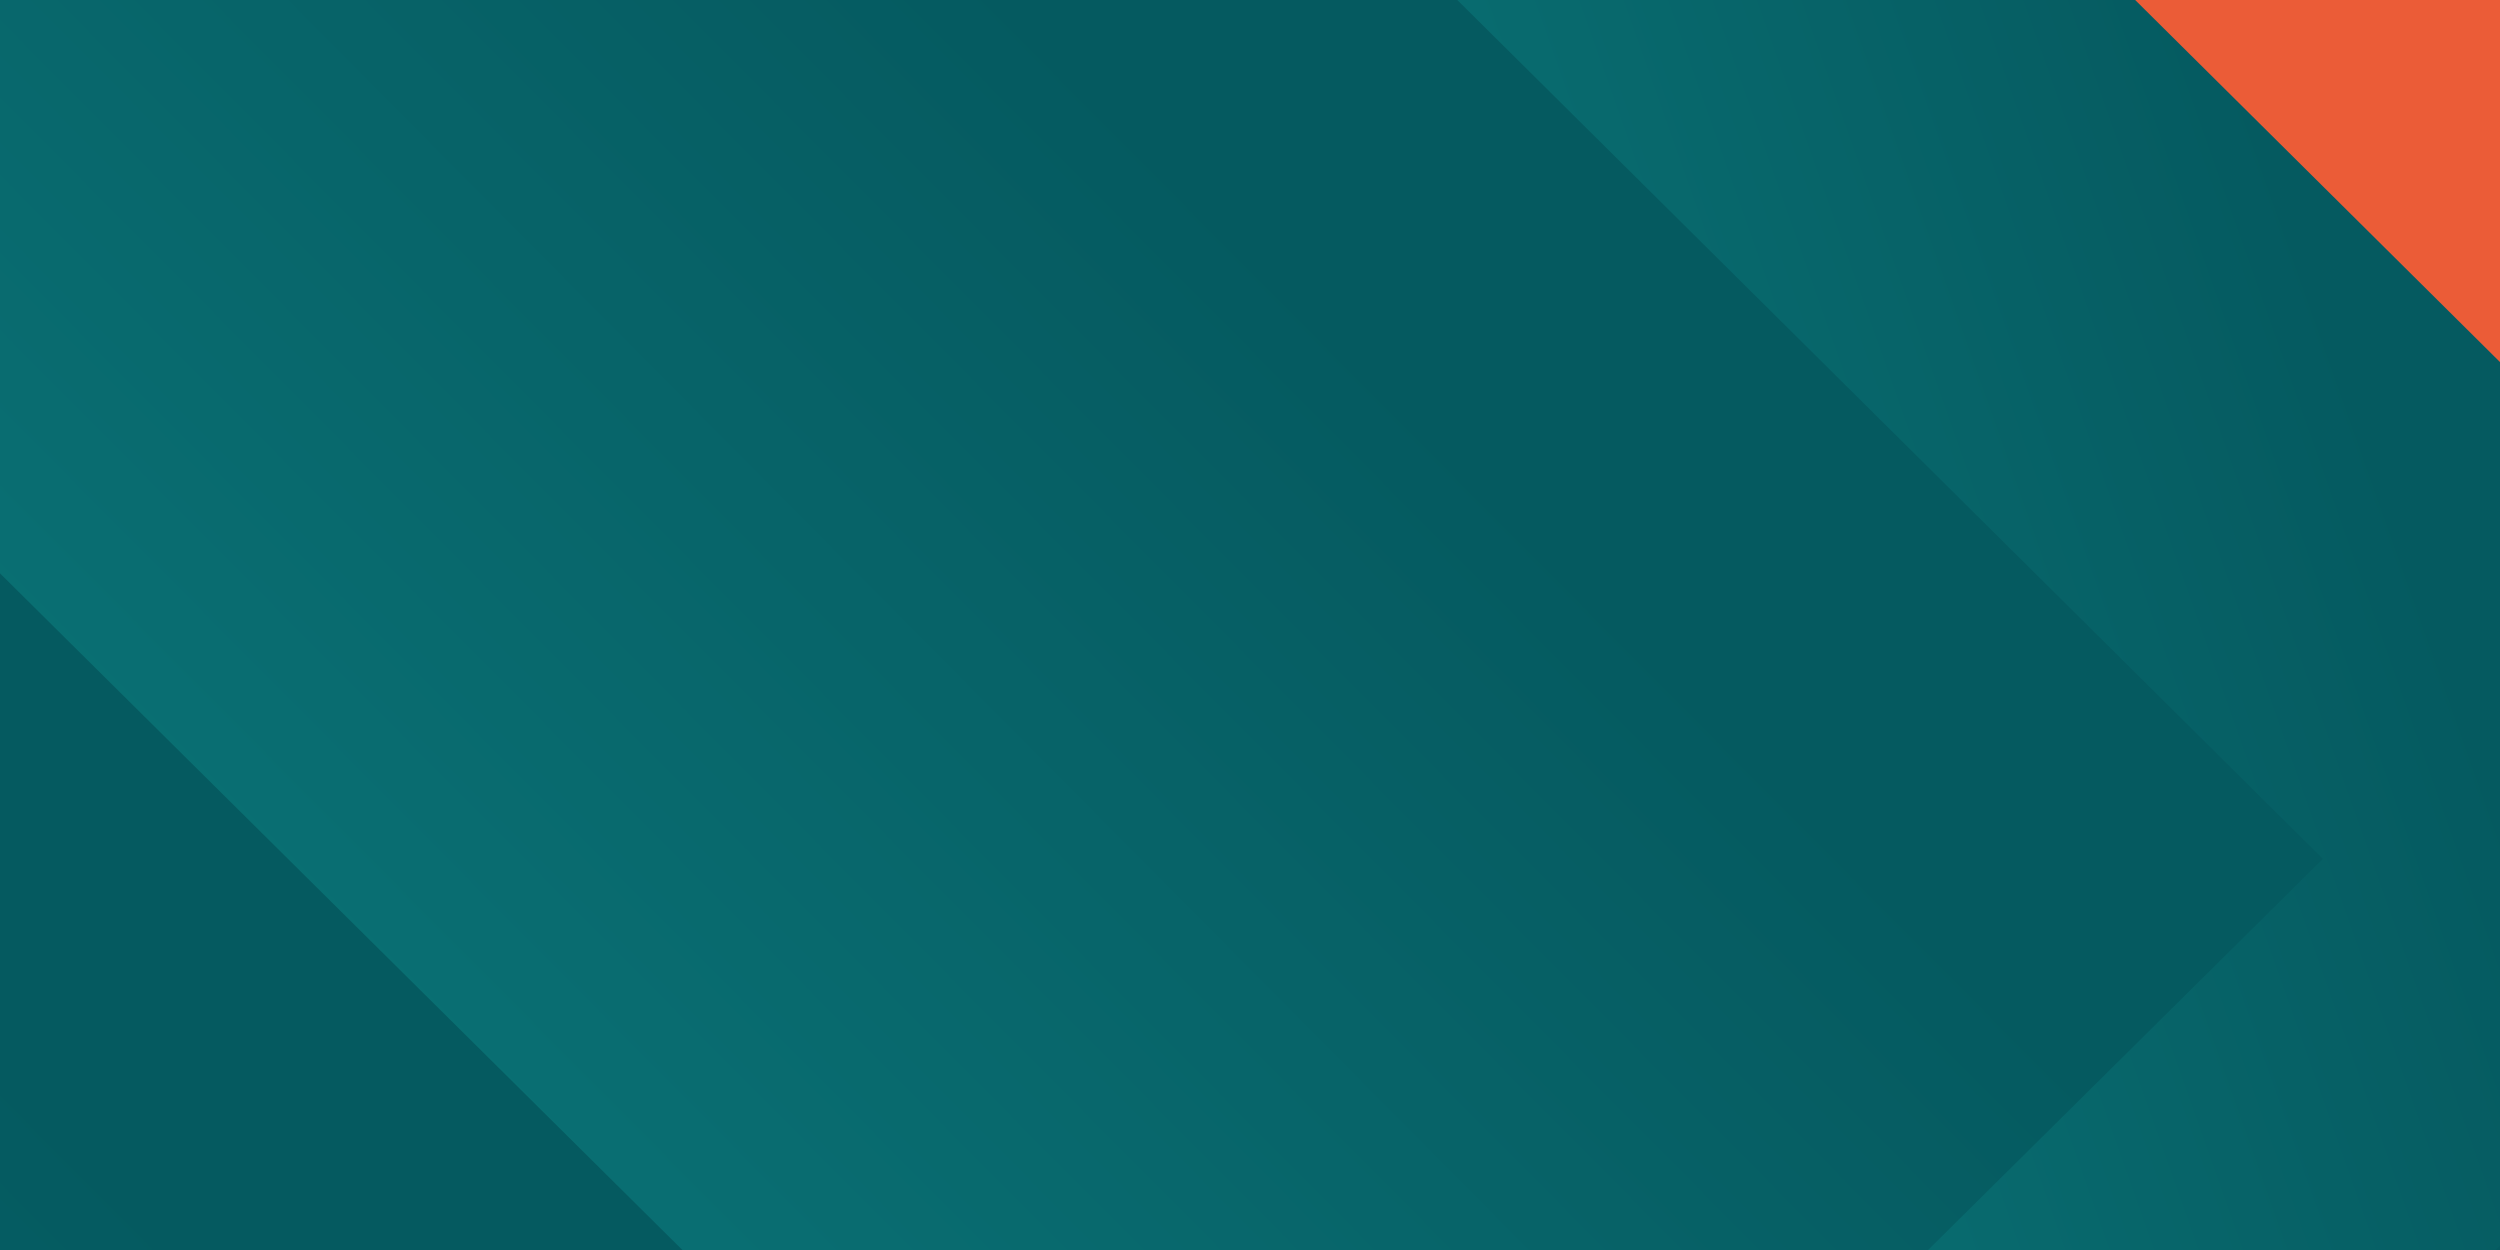 <?xml version="1.0" encoding="UTF-8"?>
<svg id="Layer_2" xmlns="http://www.w3.org/2000/svg" xmlns:xlink="http://www.w3.org/1999/xlink" viewBox="0 0 1208 604">
  <defs>
    <style>
      .cls-1 {
        fill: none;
      }

      .cls-2 {
        fill: url(#linear-gradient-5);
      }

      .cls-3 {
        fill: url(#linear-gradient-6);
      }

      .cls-4 {
        fill: url(#linear-gradient-4);
      }

      .cls-5 {
        fill: url(#linear-gradient-3);
      }

      .cls-6 {
        fill: url(#linear-gradient-2);
      }

      .cls-7 {
        fill: url(#linear-gradient);
      }

      .cls-8 {
        fill: #eb5c37;
      }

      .cls-9 {
        clip-path: url(#clippath-1);
      }

      .cls-10 {
        fill: #055a60;
      }

      .cls-11 {
        clip-path: url(#clippath);
      }
    </style>
    <clipPath id="clippath">
      <rect class="cls-1" width="1208" height="604"/>
    </clipPath>
    <clipPath id="clippath-1">
      <rect class="cls-1" x="-697.45" width="2582.89" height="1450.01"/>
    </clipPath>
    <linearGradient id="linear-gradient" x1="-355.47" y1="-1599.2" x2="-359.22" y2="-1599.18" gradientTransform="translate(-792728.71 -1133149.35) rotate(-45) scale(677.62 -851.81)" gradientUnits="userSpaceOnUse">
      <stop offset="0" stop-color="#055a60"/>
      <stop offset=".05" stop-color="#07656a"/>
      <stop offset=".19" stop-color="#0d8082"/>
      <stop offset=".34" stop-color="#119595"/>
      <stop offset=".5" stop-color="#14a4a2"/>
      <stop offset=".7" stop-color="#16adaa"/>
      <stop offset="1" stop-color="#17b0ad"/>
    </linearGradient>
    <linearGradient id="linear-gradient-2" x1="-355.04" y1="-1599.11" x2="-358.8" y2="-1599.09" gradientTransform="translate(-792728.71 -1133149.35) rotate(-45) scale(677.62 -851.81)" gradientUnits="userSpaceOnUse">
      <stop offset="0" stop-color="#055a60"/>
      <stop offset=".08" stop-color="#076569"/>
      <stop offset=".33" stop-color="#0e8587"/>
      <stop offset=".58" stop-color="#139d9c"/>
      <stop offset=".8" stop-color="#15aba8"/>
      <stop offset="1" stop-color="#17b0ad"/>
    </linearGradient>
    <linearGradient id="linear-gradient-3" x1="-355.12" y1="-1598.94" x2="-358.87" y2="-1598.92" gradientTransform="translate(-810684.11 -1115193.95) rotate(-45) scale(605.43 -851.81)" gradientUnits="userSpaceOnUse">
      <stop offset="0" stop-color="#055a60"/>
      <stop offset=".19" stop-color="#097074"/>
      <stop offset=".53" stop-color="#109393"/>
      <stop offset=".82" stop-color="#15a8a6"/>
      <stop offset="1" stop-color="#17b0ad"/>
    </linearGradient>
    <linearGradient id="linear-gradient-4" x1="-354.93" y1="-1599.96" x2="-358.74" y2="-1597.09" gradientTransform="translate(-825797.33 -1100080.71) rotate(-45) scale(544.72 -851.81)" gradientUnits="userSpaceOnUse">
      <stop offset="0" stop-color="#055a60"/>
      <stop offset=".11" stop-color="#086a6e"/>
      <stop offset=".34" stop-color="#0e8889"/>
      <stop offset=".57" stop-color="#139e9d"/>
      <stop offset=".8" stop-color="#16aba8"/>
      <stop offset="1" stop-color="#17b0ad"/>
    </linearGradient>
    <linearGradient id="linear-gradient-5" x1="-355.09" y1="-1598.41" x2="-358.84" y2="-1598.39" gradientTransform="translate(-811373.13 -1114504.92) rotate(-45) scale(602.65 -851.81)" gradientUnits="userSpaceOnUse">
      <stop offset="0" stop-color="#055a60"/>
      <stop offset="1" stop-color="#17b0ad"/>
    </linearGradient>
    <linearGradient id="linear-gradient-6" x1="-355.76" y1="-1598.52" x2="-359.52" y2="-1598.5" gradientTransform="translate(-792728.71 -1133149.35) rotate(-45) scale(677.62 -851.81)" xlink:href="#linear-gradient-5"/>
  </defs>
  <g id="Artwork">
    <g class="cls-11">
      <g>
        <rect class="cls-10" x="-697.45" width="2582.89" height="1450.01"/>
        <g class="cls-9">
          <g>
            <rect class="cls-1" x="-830.86" y="-1342.94" width="2605.77" height="3648.11"/>
            <polygon class="cls-8" points="-2469.92 127.09 -554.15 -1763.27 1352.17 126.9 -558.88 2021.76 -2469.92 127.09"/>
            <polygon class="cls-7" points="-2558.67 1241.31 -652.36 -648.86 1253.95 1241.31 -652.36 3131.47 -2558.67 1241.31"/>
            <polygon class="cls-6" points="-2414.39 980.42 -508.08 -909.75 1398.23 980.42 -508.08 2870.58 -2414.39 980.42"/>
            <polygon class="cls-5" points="-2186.18 554.54 -482.3 -1133.6 1423.35 757.23 -280.53 2445.37 -2186.18 554.54"/>
            <polygon class="cls-4" points="-2015.34 16.16 -482.02 -1502.4 1423.35 388.7 -109.96 1907.26 -2015.34 16.16"/>
            <polygon class="cls-2" points="-2479.32 204.52 -783.22 -1475.85 1122.41 415 -573.69 2095.37 -2479.32 204.52"/>
            <polygon class="cls-8" points="-3236.21 1300.99 -1330 -589.27 545.27 1269.91 -1360.94 3160.17 -3236.21 1300.99"/>
            <polygon class="cls-3" points="-3110.42 973.31 -1204.11 -916.86 702.21 973.31 -1204.1 2863.47 -3110.42 973.31"/>
          </g>
        </g>
      </g>
    </g>
  </g>
</svg>